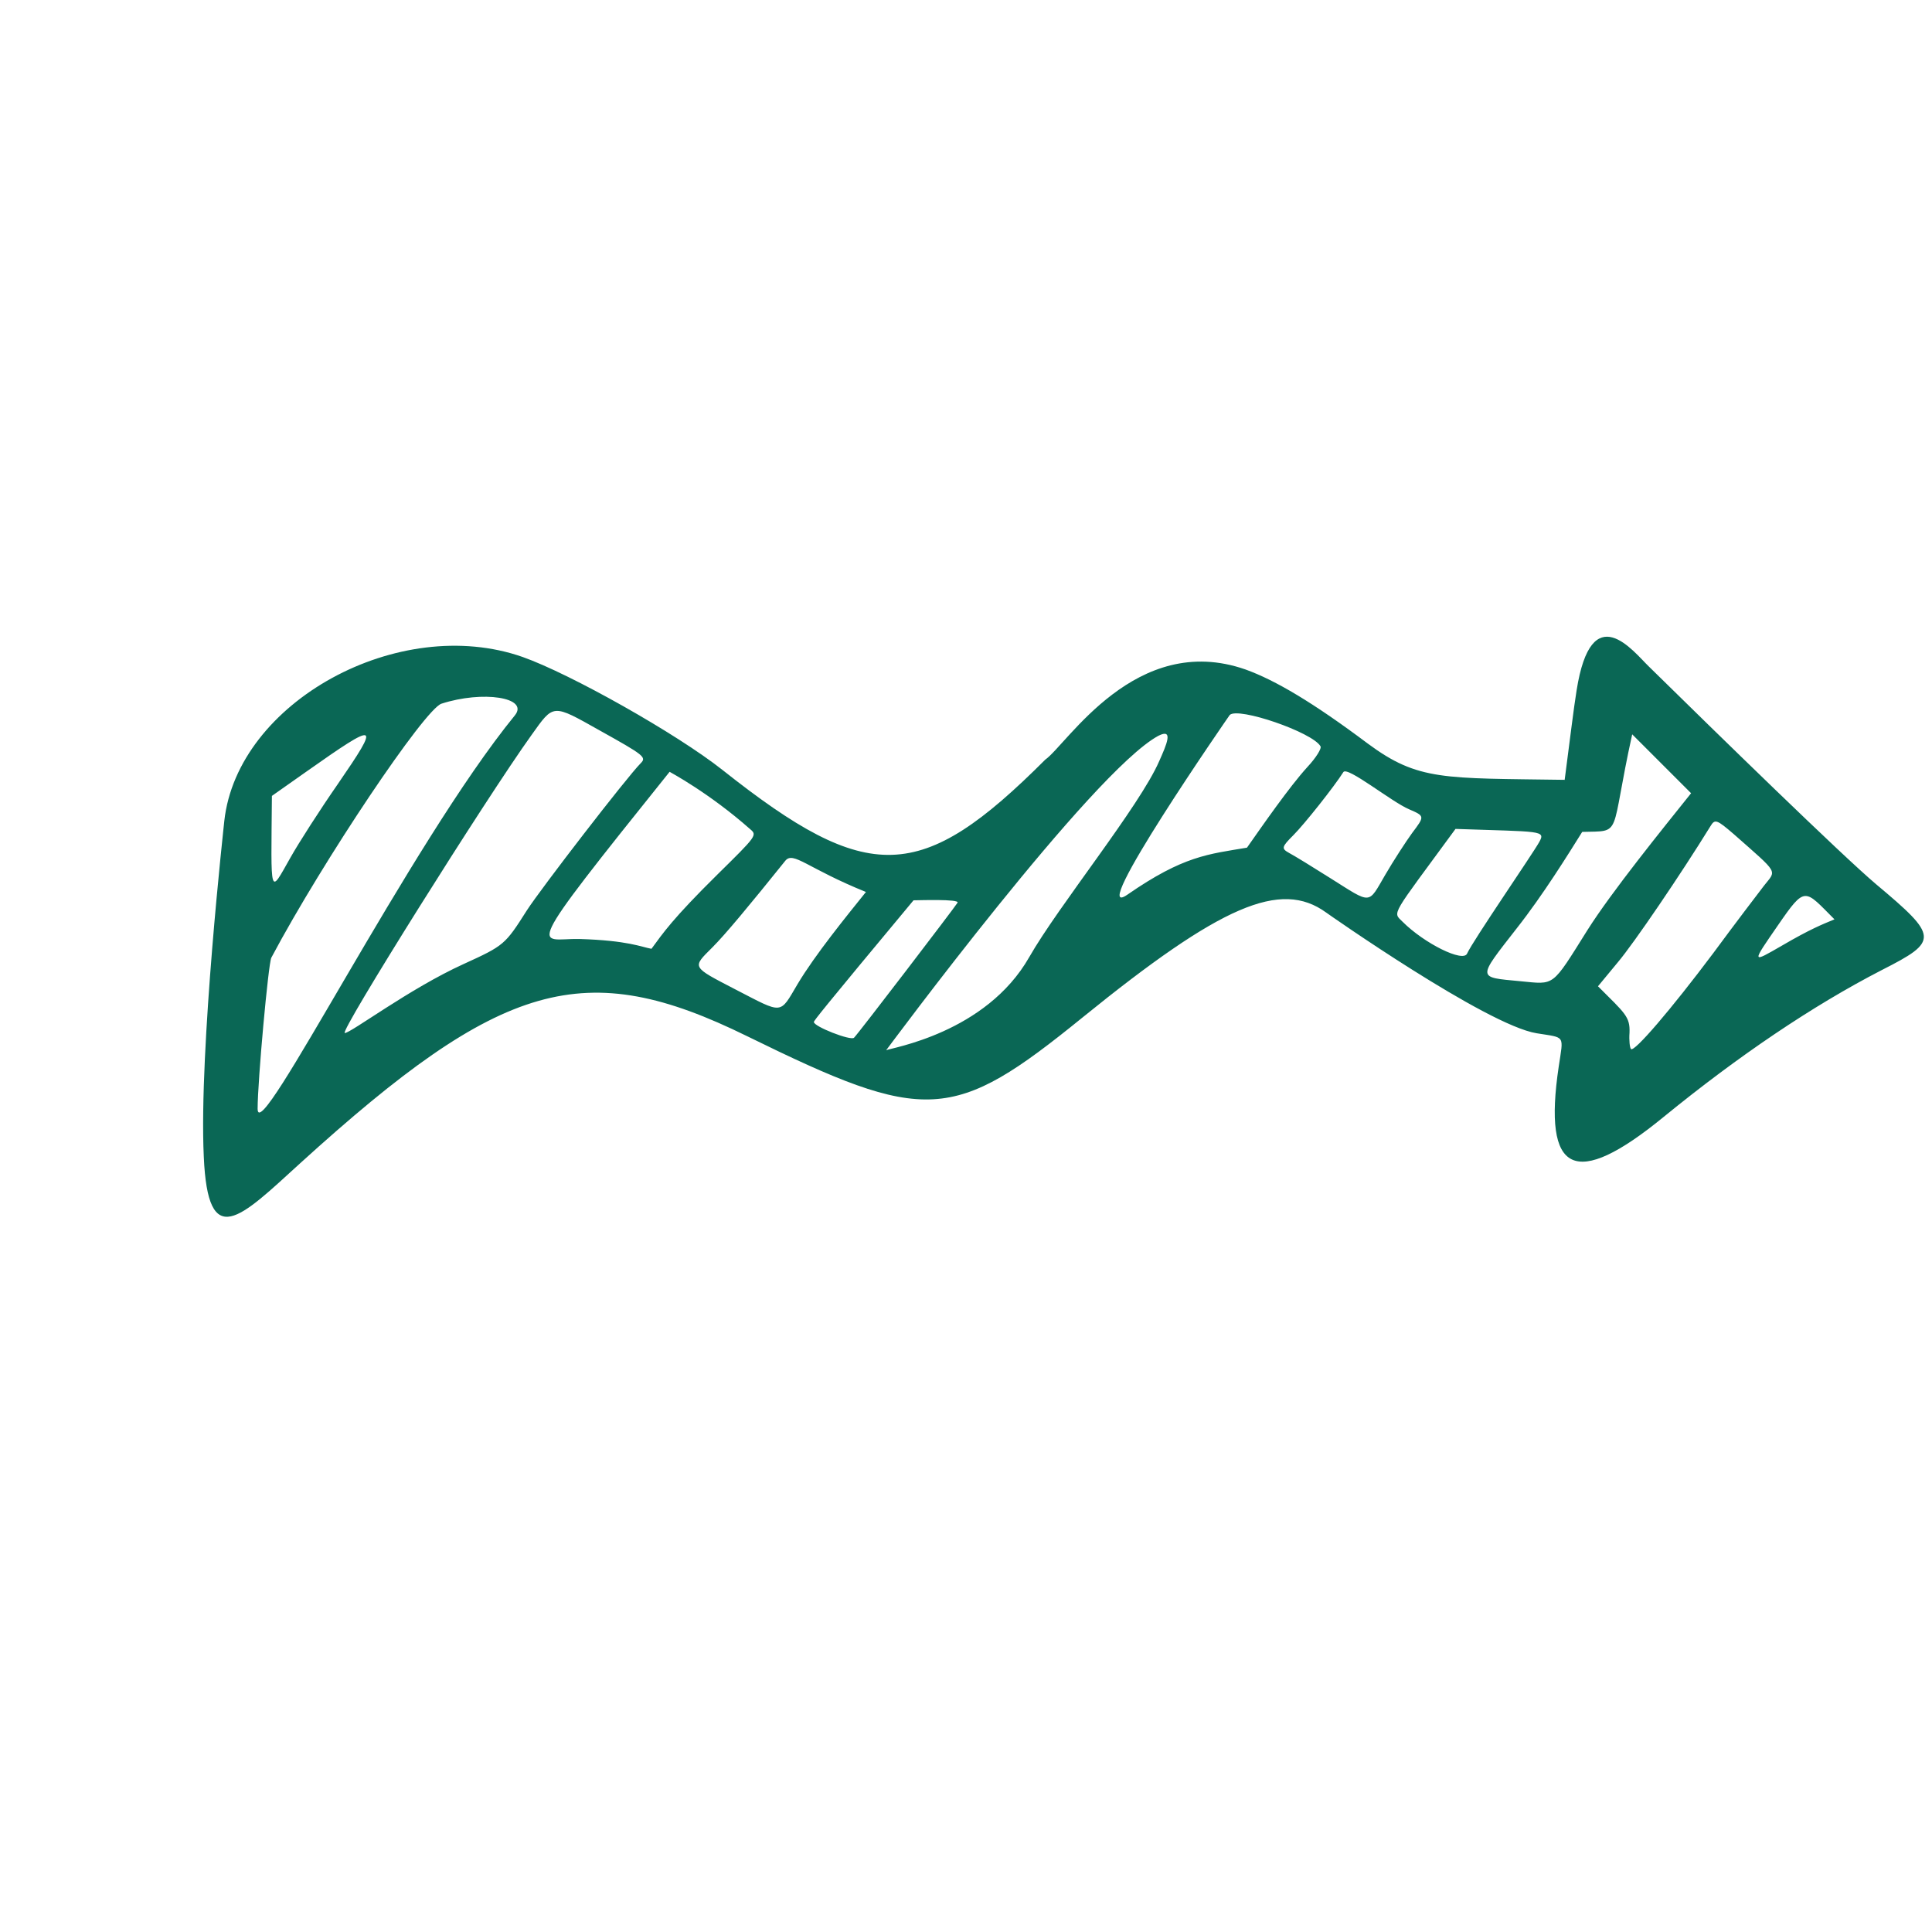 <?xml version="1.0" encoding="UTF-8"?> <svg xmlns="http://www.w3.org/2000/svg" width="611" height="611" viewBox="0 0 611 611" fill="none"><path fill-rule="evenodd" clip-rule="evenodd" d="M593.325 279.645C582.319 270.332 543.184 232.138 521.454 210.784C516.562 206.08 503.297 188.489 498.594 218.404C497.653 224.236 496.618 232.985 494.831 246.626C456.449 246.061 448.547 247.002 432.555 235.149C415.245 222.167 403.298 215.111 393.891 211.724C359.178 199.589 337.447 235.431 330.58 240.229C291.258 279.551 274.701 280.116 228.511 243.521C214.024 232.044 180.439 213.135 165.294 207.773C126.16 194.039 75.078 221.979 70.939 259.608C70.939 259.796 62.849 332.044 64.448 365.816C65.765 395.919 75.831 385.289 94.928 367.885C158.803 309.842 184.861 302.411 236.319 327.716C292.857 355.468 301.323 355.092 342.339 321.79C386.177 286.23 404.991 278.14 419.385 288.582C419.479 288.676 470.09 324.235 485.988 326.775C495.207 328.28 494.455 327.152 492.95 337.311C487.869 371.366 498.029 376.258 526.157 353.21C549.675 334.019 573.1 318.12 595.207 306.738C613.175 297.613 613.081 296.202 593.325 279.645ZM563.598 299.024C553.815 304.668 553.909 304.762 562.281 292.627C571.03 279.927 570.654 281.244 580.155 290.745C576.298 292.345 572.629 293.756 563.598 299.024ZM557.86 280.115C555.978 282.561 548.735 292.062 541.868 301.376C528.321 319.437 516.844 332.796 515.809 331.761C515.433 331.385 515.151 329.033 515.339 326.587C515.527 321.507 513.928 320.472 505.367 311.912L511.67 304.292C516.75 298.271 531.519 276.541 540.927 261.301C542.338 258.949 542.902 259.137 548.359 263.841C562.846 276.634 561.811 275.035 557.86 280.115ZM501.98 294.226C490.598 312.382 491.821 311.347 480.814 310.313C467.08 308.996 467.079 309.748 479.685 293.568C488.058 282.938 495.96 270.144 500.381 263.088C513.363 262.712 508.942 265.064 516.185 232.232L534.812 250.859C525.781 262.148 509.694 281.997 501.98 294.226ZM486.741 266.381C484.577 270.238 465.857 297.425 463.975 301.564C462.752 304.48 450.429 298.365 443.562 291.498C440.363 288.3 439.705 290.275 460.307 262.147C487.588 263.088 488.905 262.524 486.741 266.381ZM446.572 263.464C444.596 266.192 440.739 272.119 438.105 276.634C432.555 286.136 433.966 286.042 420.796 277.764C415.151 274.189 409.319 270.614 407.72 269.768C405.18 268.356 405.274 267.886 409.037 264.123C412.517 260.642 421.925 248.789 424.841 244.18C426.064 242.204 440.081 253.587 445.631 255.938C450.617 258.102 450.617 258.102 446.572 263.464ZM413.458 242.58C407.72 248.883 399.253 261.113 394.361 268.074C382.132 270.144 374.324 270.614 356.544 282.938C343.092 292.251 388.811 226.212 388.905 226.118C391.539 223.484 415.057 231.574 417.597 235.995C418.068 236.654 416.186 239.664 413.458 242.58ZM366.61 240.699C360.401 254.998 334.719 286.513 325.5 302.693C311.765 326.776 281.756 331.385 280.251 332.138C280.345 332.044 345.443 243.992 366.328 232.703C371.314 230.163 368.867 235.619 366.61 240.699ZM270.091 328.187C269.056 329.222 257.297 324.612 257.391 323.201C257.391 322.825 259.837 319.626 288.906 284.725C290.411 284.725 303.487 284.255 302.828 285.478C302.076 286.795 271.502 326.776 270.091 328.187ZM252.217 311.254C246.479 320.943 247.796 320.755 232.65 312.947C218.539 305.609 218.822 306.08 225.313 299.589C229.358 295.543 236.789 286.607 248.36 272.213C250.9 269.109 255.228 274.565 273.854 282.091C267.739 289.711 257.768 301.94 252.217 311.254ZM226.912 276.541C212.613 290.652 209.696 295.073 206.028 300.059C202.829 299.495 198.69 297.425 183.168 296.955C170.28 296.672 163.6 304.104 211.766 244.085C211.86 244.179 224.184 250.671 237.26 262.242C239.518 264.123 239.235 264.405 226.912 276.541ZM202.641 241.357C198.313 245.685 171.033 281.056 166.611 287.923C159.744 298.742 159.461 299.024 146.668 304.856C129.452 312.665 110.732 326.87 109.039 326.681C107.157 326.681 153.723 252.458 168.116 232.42C175.172 222.543 174.607 222.543 189.659 231.01C203.676 238.818 204.522 239.476 202.641 241.357ZM162.848 226.212C129.452 267.133 81.475 363.464 81.475 350.67C81.475 341.827 84.862 304.763 85.803 302.881C102.265 271.931 134.344 224.236 139.612 222.543C152.688 218.31 167.363 220.567 162.848 226.212ZM106.781 248.037C101.231 256.033 94.457 266.569 91.823 271.273C85.144 283.032 85.709 284.16 85.991 251.705L96.809 244.086C119.763 227.905 120.421 228.187 106.781 248.037Z" fill="#0A6755"></path></svg> 